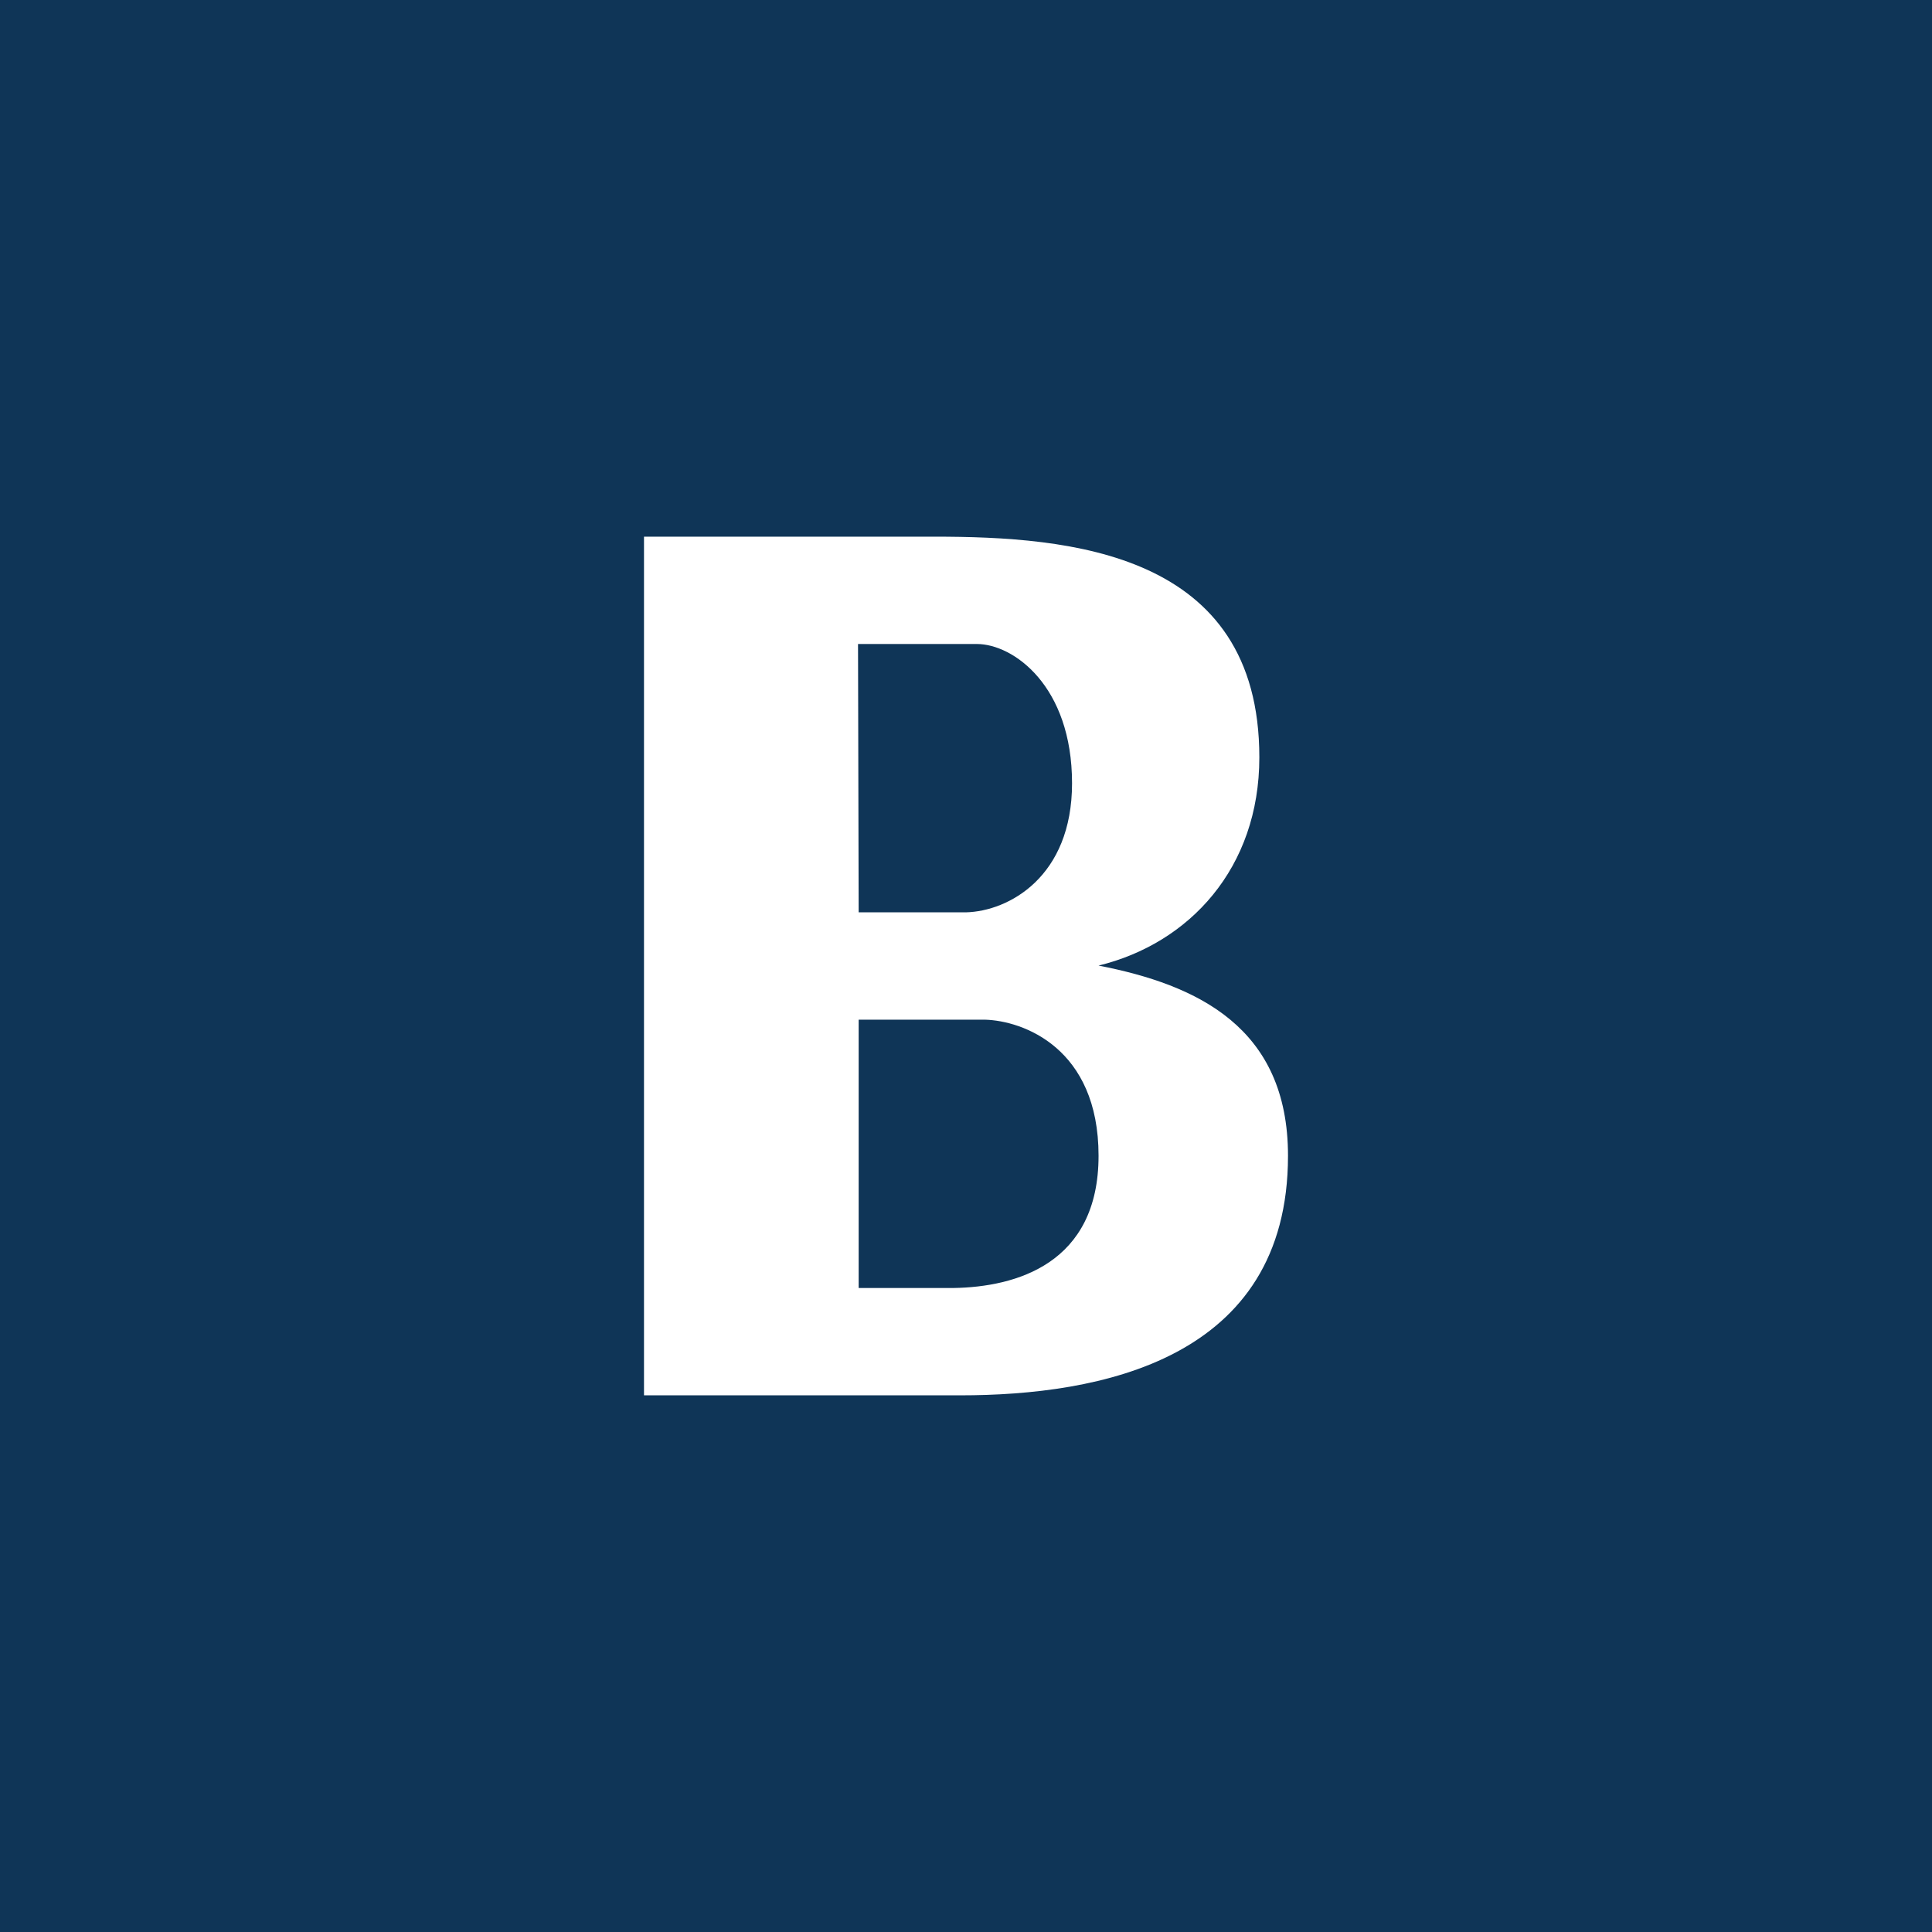 <svg width="18" height="18" xmlns="http://www.w3.org/2000/svg"><path fill="#0F3557" d="M0 0h18v18H0z"/><path d="M6 5h2.704c1.26 0 3.029.14 3.029 2.056 0 1.032-.652 1.734-1.498 1.94.92.179 1.765.575 1.765 1.772C12 12.675 10.237 13 8.947 13H6V5zm1.994 1L8 8.5h1c.397-.01.988-.33.988-1.202C9.988 6.39 9.441 6 9.101 6H7.994zM8 9.5V12h.883c.583-.009 1.352-.226 1.352-1.232 0-1.005-.705-1.259-1.06-1.268H8z" fill="#fff"/></svg>